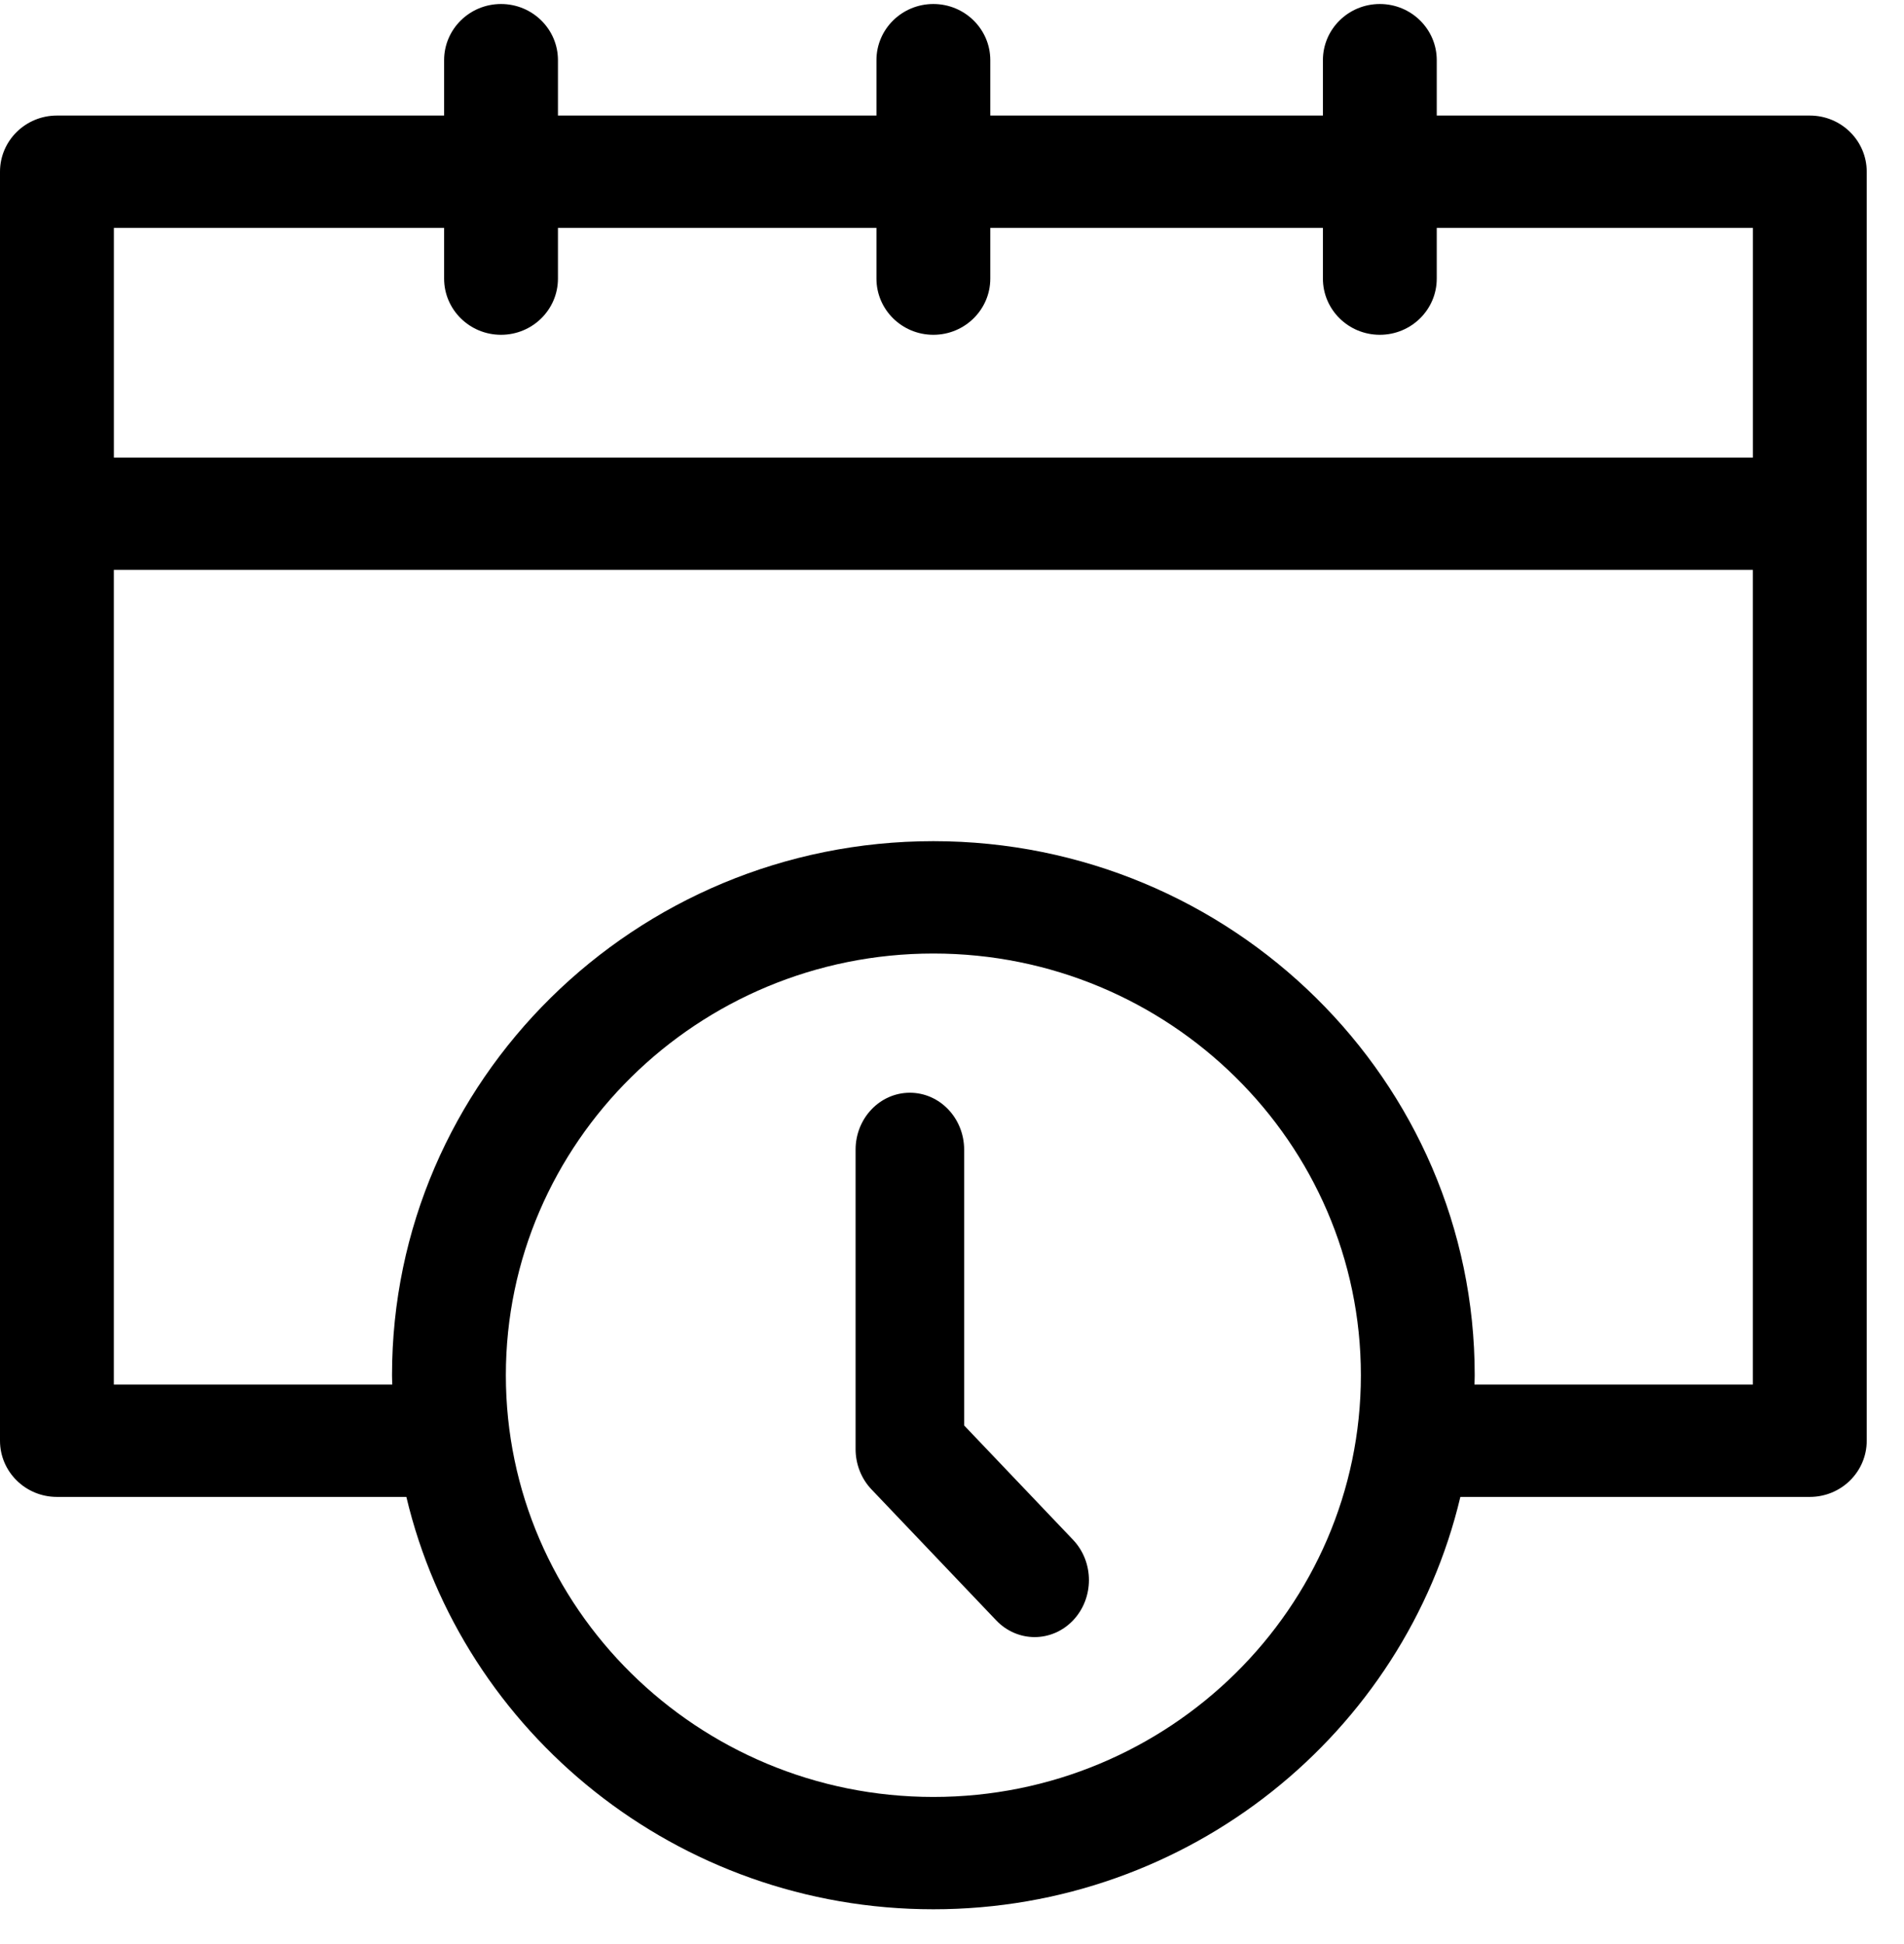 <?xml version="1.0" encoding="UTF-8"?>
<svg width="47px" height="48px" viewBox="0 0 47 48" version="1.1" xmlns="http://www.w3.org/2000/svg" xmlns:xlink="http://www.w3.org/1999/xlink">
    <!-- Generator: sketchtool 54.1 (76490) - https://sketchapp.com -->
    <title>CE93C85D-7B57-4ED8-B7A6-85C69535E048</title>
    <desc>Created with sketchtool.</desc>
    <g id="Exámenes-de-náutica-📝" stroke="none" stroke-width="1" fill="none" fill-rule="evenodd">
        <g id="Listado-de-fechas" transform="translate(-825, -719)" fill="#000000" fill-rule="nonzero">
            <g id="Group-6" transform="translate(97, 619)">
                <g id="Group" transform="translate(728, 100)">
                    <g id="114264" transform="translate(-0, 0)">
                        <path d="M44.675,2.853 L35.466,2.853 L35.466,1.485 C35.466,0.72 34.837,0.099 34.061,0.099 C33.285,0.099 32.656,0.72 32.656,1.485 L32.656,2.853 L24.445,2.853 L24.445,1.485 C24.445,0.72 23.816,0.099 23.04,0.099 C22.264,0.099 21.635,0.72 21.635,1.485 L21.635,2.853 L13.773,2.853 L13.773,1.485 C13.773,0.72 13.144,0.099 12.368,0.099 C11.592,0.099 10.963,0.72 10.963,1.485 L10.963,2.853 L1.405,2.853 C0.629,2.853 0,3.474 0,4.24 L0,35.571 C0,36.337 0.629,36.958 1.405,36.958 L10.031,36.958 C11.413,42.785 16.719,47.139 23.04,47.139 C29.361,47.139 34.667,42.785 36.049,36.958 L44.675,36.958 C45.451,36.958 46.08,36.337 46.08,35.571 L46.08,4.24 C46.08,3.474 45.451,2.853 44.675,2.853 Z M10.963,5.626 L10.963,6.879 C10.963,7.645 11.592,8.266 12.368,8.266 C13.144,8.266 13.773,7.645 13.773,6.879 L13.773,5.626 L21.635,5.626 L21.635,6.879 C21.635,7.645 22.264,8.266 23.04,8.266 C23.816,8.266 24.445,7.645 24.445,6.879 L24.445,5.626 L32.656,5.626 L32.656,6.879 C32.656,7.645 33.285,8.266 34.061,8.266 C34.837,8.266 35.466,7.645 35.466,6.879 L35.466,5.626 L43.27,5.626 L43.27,11.297 L2.811,11.297 L2.811,5.626 L10.963,5.626 L10.963,5.626 Z M23.04,44.366 C17.221,44.366 12.487,39.695 12.487,33.954 C12.487,28.212 17.221,23.542 23.04,23.542 C28.859,23.542 33.593,28.212 33.593,33.954 C33.593,39.695 28.859,44.366 23.04,44.366 Z M36.397,34.185 C36.399,34.107 36.403,34.031 36.403,33.954 C36.403,26.683 30.408,20.768 23.04,20.768 C15.672,20.768 9.677,26.683 9.677,33.954 C9.677,34.031 9.681,34.107 9.683,34.185 L2.81,34.185 L2.81,14.07 L43.269,14.07 L43.269,34.185 L36.397,34.185 L36.397,34.185 Z" id="Shape"></path>
                        <path d="M23.8,35.194 L23.8,28.386 C23.8,27.609 23.2,26.979 22.46,26.979 C21.72,26.979 21.12,27.609 21.12,28.386 L21.12,35.777 C21.12,36.15 21.261,36.508 21.512,36.772 L24.592,40.007 C24.854,40.281 25.197,40.419 25.54,40.419 C25.883,40.419 26.226,40.281 26.488,40.007 C27.011,39.457 27.011,38.566 26.488,38.017 L23.8,35.194 Z" id="Path"></path>
                    </g>
                </g>
            </g>
        </g>
    </g>
</svg>